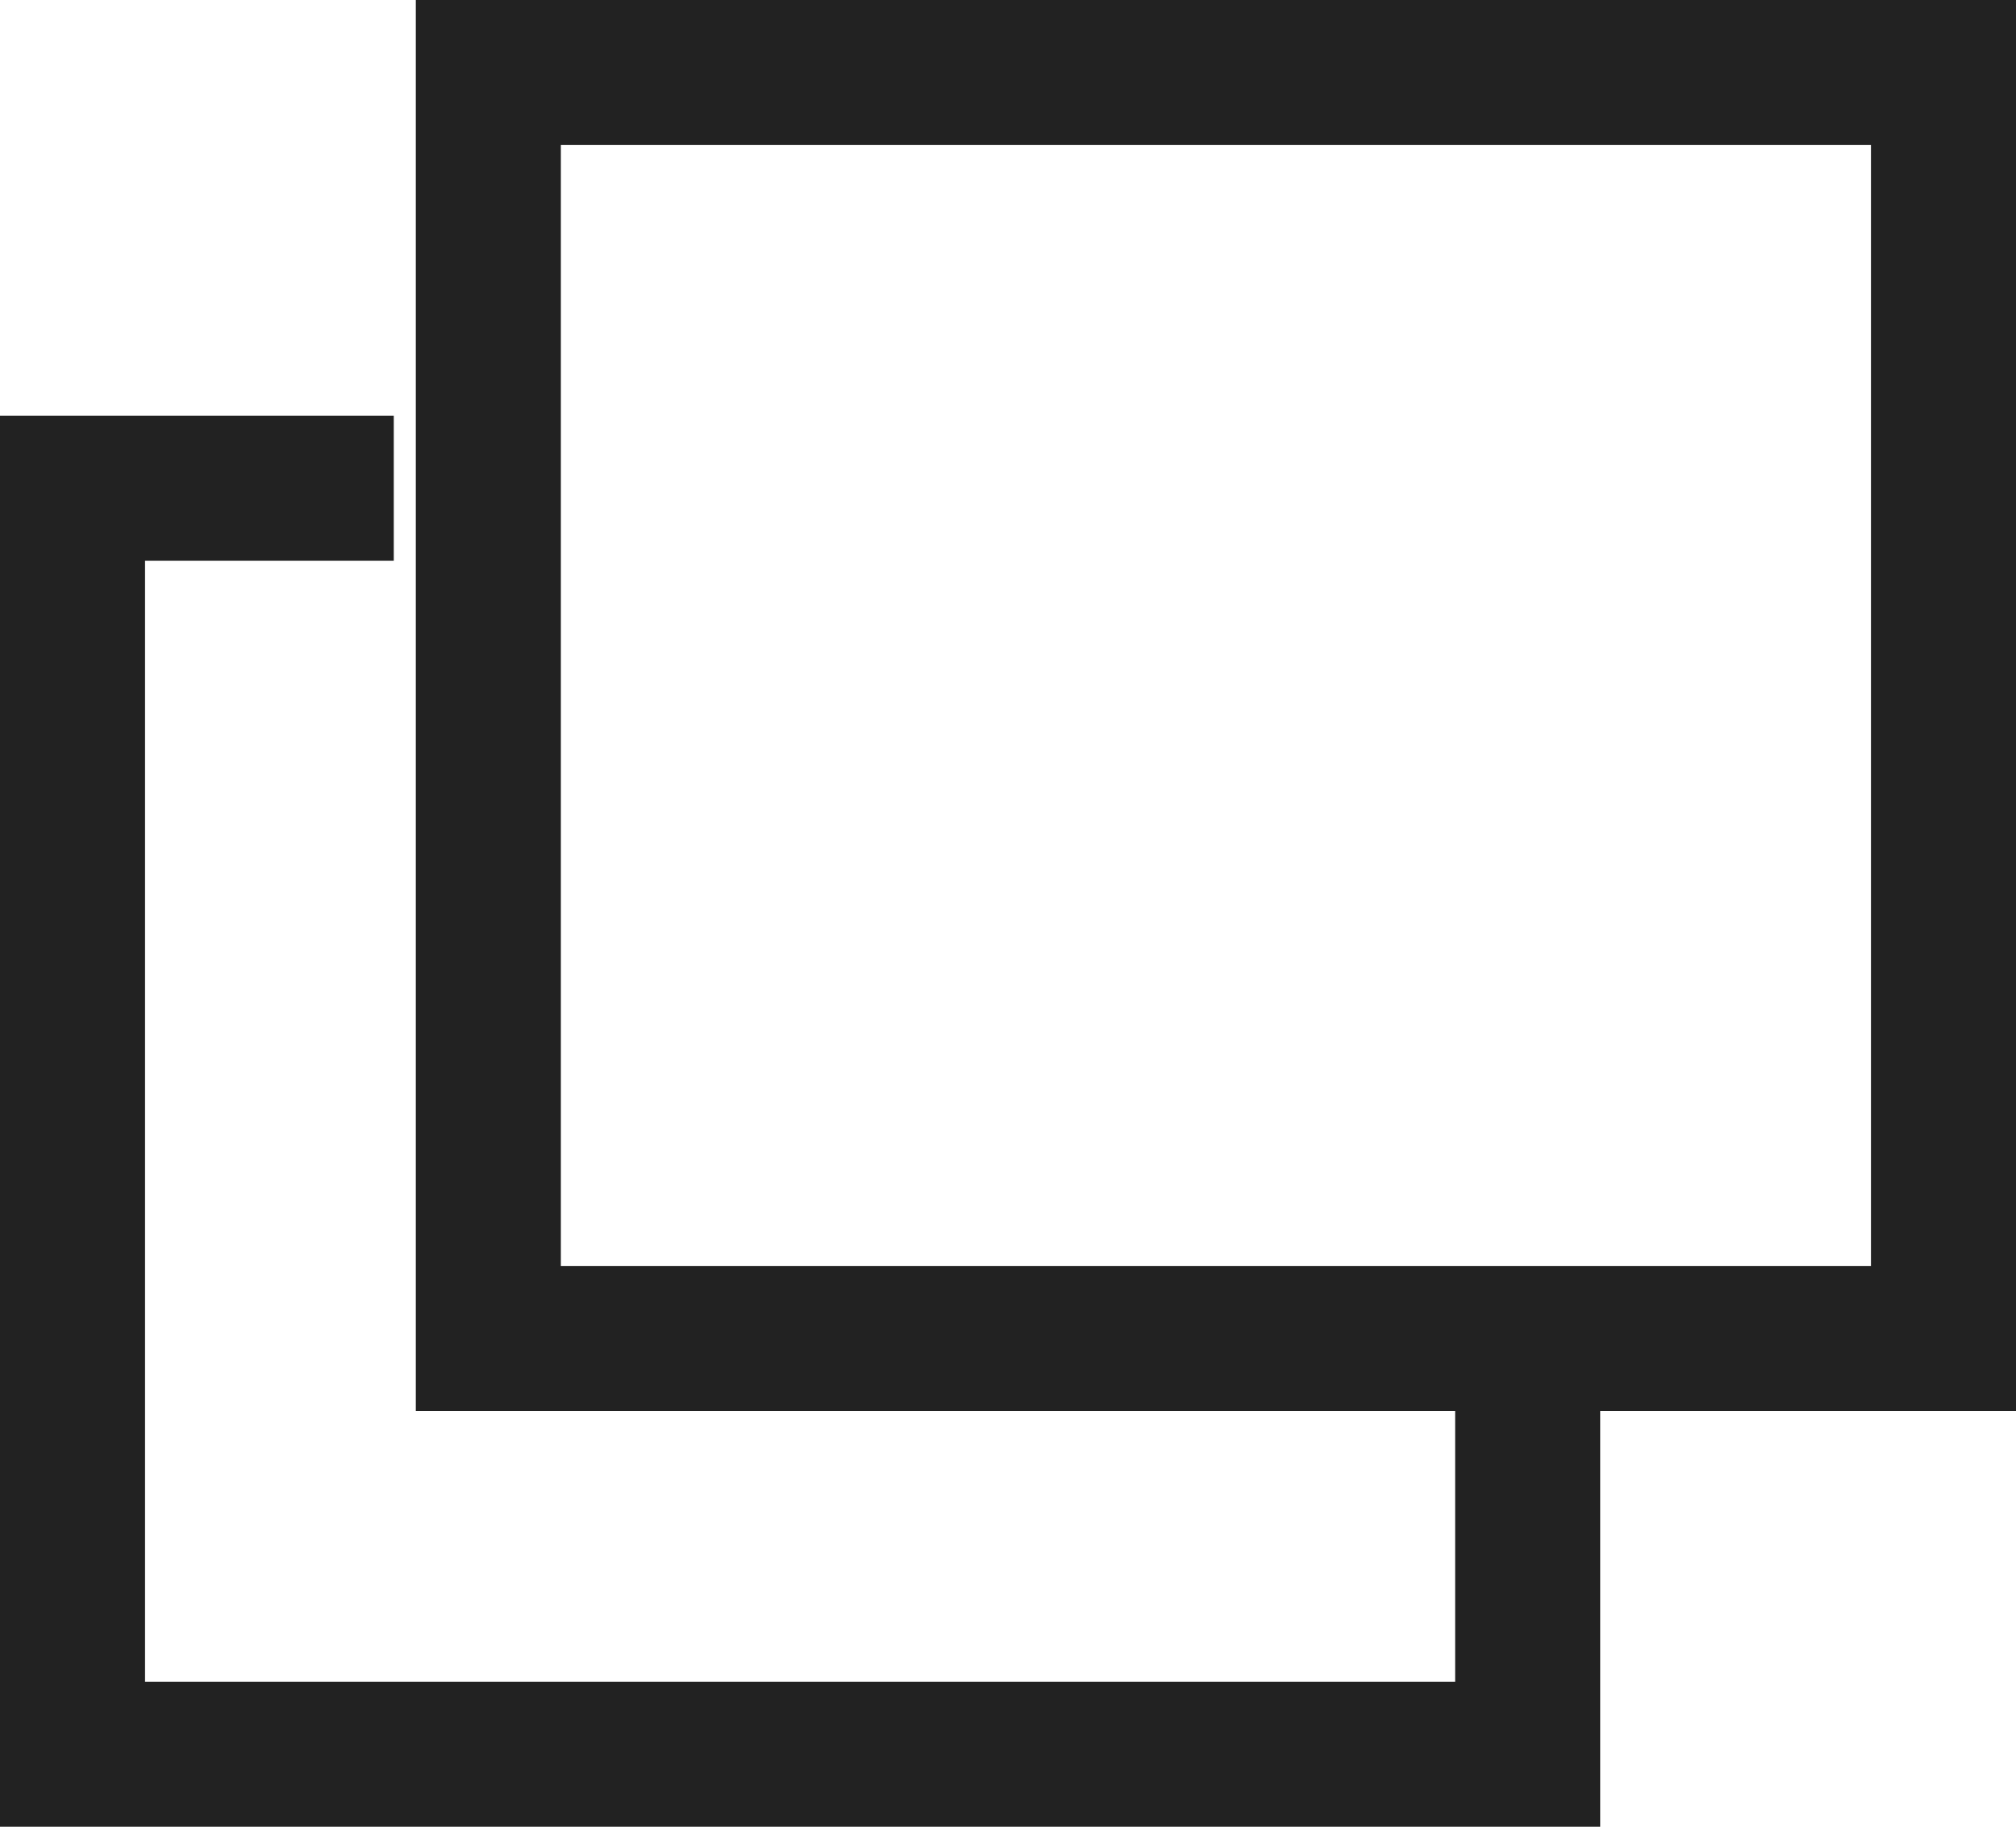<svg xmlns="http://www.w3.org/2000/svg" width="13.9" height="12.597" viewBox="0 0 13.9 12.597">
  <g id="グループ_5062" data-name="グループ 5062" transform="translate(-2.761 -2.761)">
    <rect id="長方形_3736" data-name="長方形 3736" width="10.033" height="8.73" transform="translate(6.128 3.261)" fill="none" stroke="#222" stroke-miterlimit="10" stroke-width="1"/>
    <path id="パス_39893" data-name="パス 39893" d="M10.533,8.955V11.43H.5V2.7H2.715" transform="translate(2.761 3.428)" fill="none" stroke="#222" stroke-miterlimit="10" stroke-width="1"/>
  </g>
</svg>
